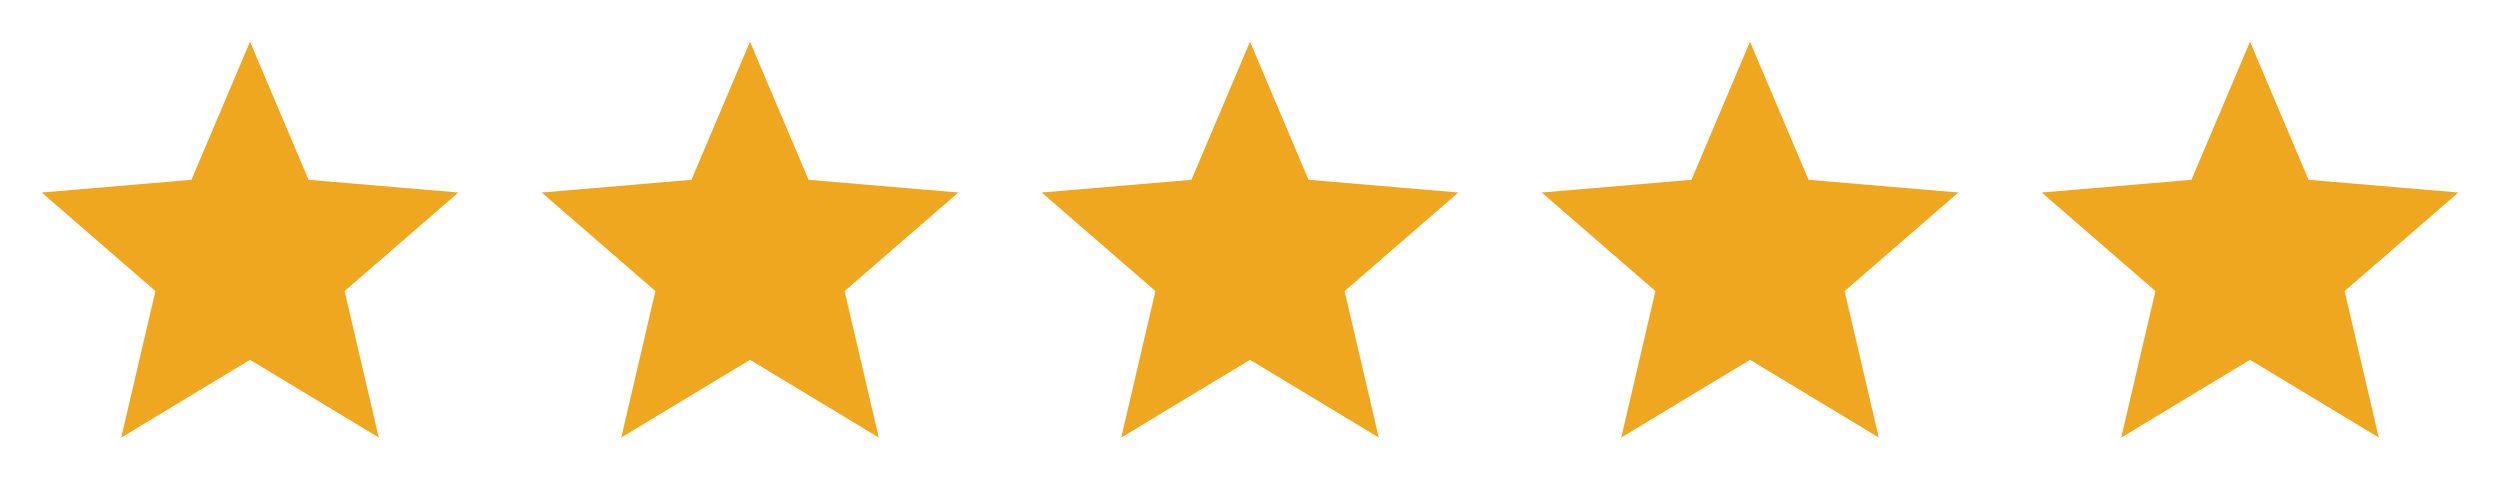 <svg width="120" height="24" viewBox="0 0 120 24" fill="none" xmlns="http://www.w3.org/2000/svg">
<g clip-path="url(#clip0_5_591)">
<path d="M12 17.27L18.18 21L16.54 13.97L22 9.24L14.81 8.63L12 2L9.19 8.63L2 9.24L7.46 13.97L5.82 21L12 17.27Z" fill="#F0A720"/>
</g>
<g clip-path="url(#clip1_5_591)">
<path d="M36 17.27L42.18 21L40.54 13.97L46 9.24L38.81 8.63L36 2L33.19 8.63L26 9.24L31.46 13.97L29.82 21L36 17.27Z" fill="#F0A720"/>
</g>
<g clip-path="url(#clip2_5_591)">
<path d="M60 17.27L66.18 21L64.54 13.97L70 9.24L62.81 8.63L60 2L57.19 8.63L50 9.24L55.46 13.97L53.82 21L60 17.27Z" fill="#F0A720"/>
</g>
<g clip-path="url(#clip3_5_591)">
<path d="M84 17.27L90.18 21L88.54 13.97L94 9.24L86.81 8.63L84 2L81.19 8.63L74 9.24L79.46 13.97L77.82 21L84 17.27Z" fill="#F0A720"/>
</g>
<g clip-path="url(#clip4_5_591)">
<path d="M108 17.27L114.18 21L112.54 13.97L118 9.24L110.81 8.63L108 2L105.19 8.63L98 9.24L103.46 13.97L101.82 21L108 17.27Z" fill="#F0A720"/>
</g>
<defs>
<clipPath id="clip0_5_591">
<rect width="24" height="24" fill="white"/>
</clipPath>
<clipPath id="clip1_5_591">
<rect width="24" height="24" fill="white" transform="translate(24)"/>
</clipPath>
<clipPath id="clip2_5_591">
<rect width="24" height="24" fill="white" transform="translate(48)"/>
</clipPath>
<clipPath id="clip3_5_591">
<rect width="24" height="24" fill="white" transform="translate(72)"/>
</clipPath>
<clipPath id="clip4_5_591">
<rect width="24" height="24" fill="white" transform="translate(96)"/>
</clipPath>
</defs>
</svg>
